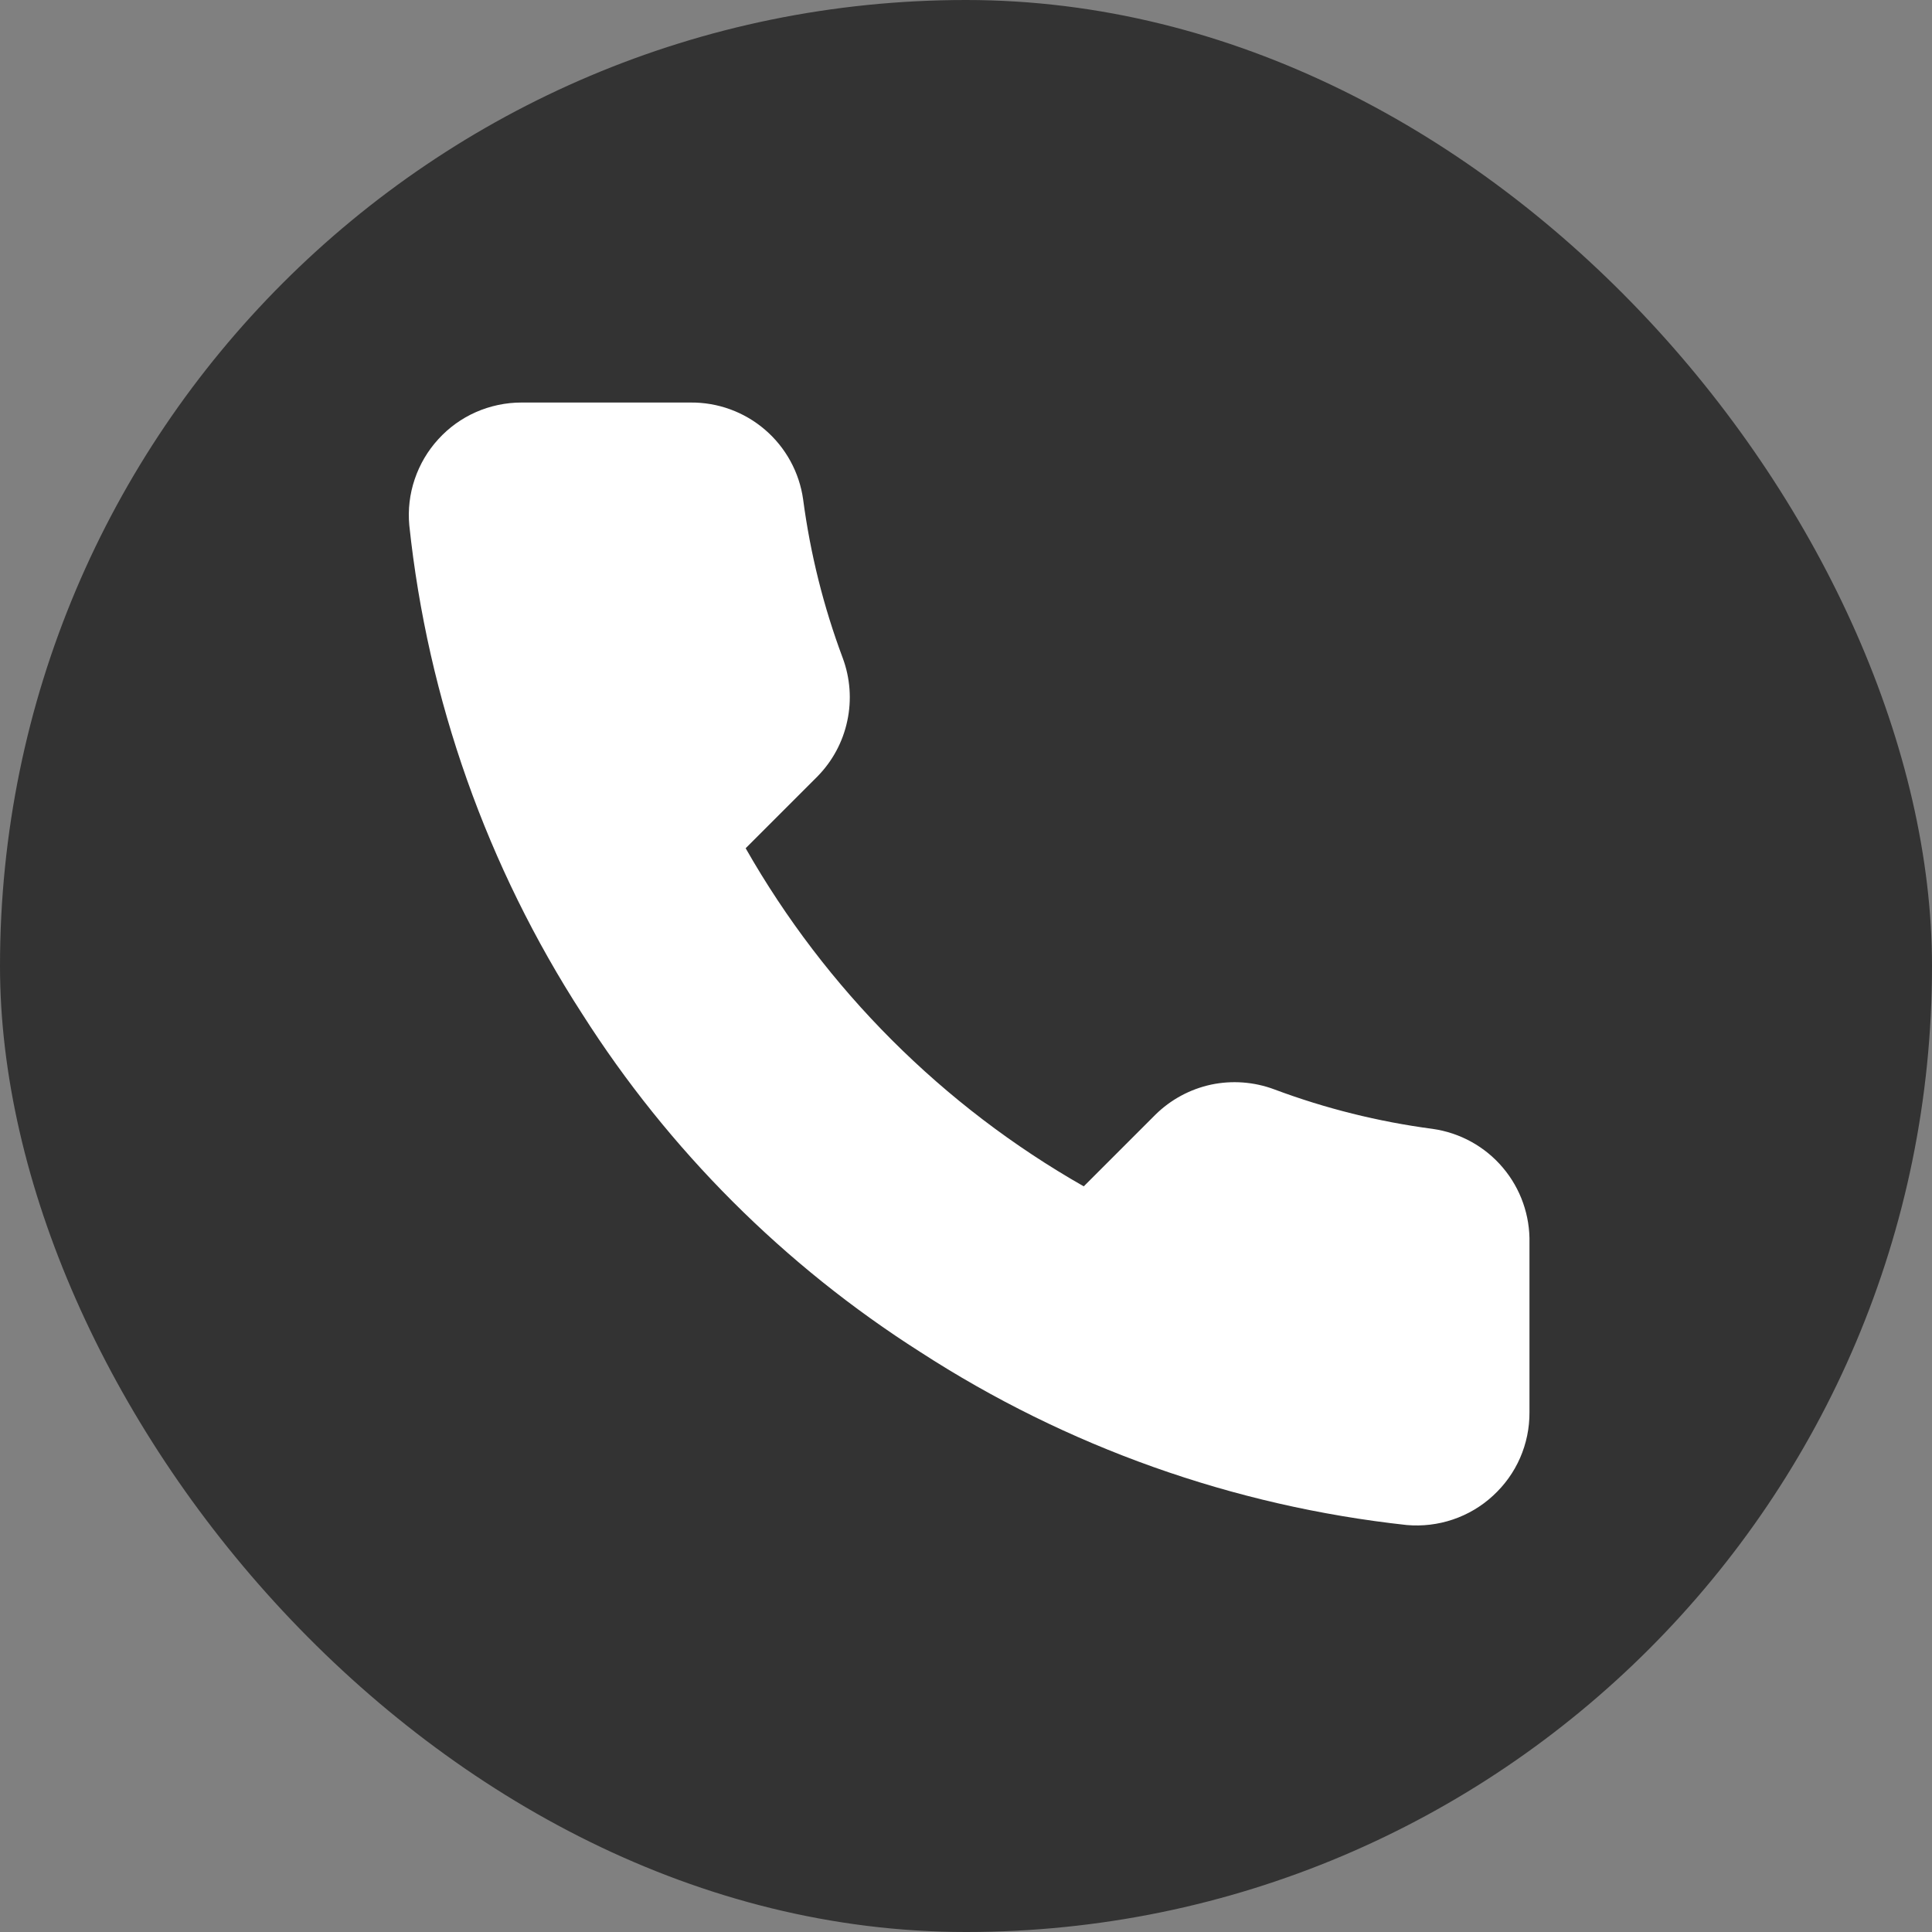 <svg width="20" height="20" viewBox="0 0 20 20" fill="none" xmlns="http://www.w3.org/2000/svg">
<rect x="0" y="0" width="20" height="20" fill="#808080" stroke="none"/>
<rect width="20" height="20" rx="10" fill="#333333"/>
<path d="M15.833 12.87V14.62C15.834 14.782 15.801 14.943 15.736 15.092C15.671 15.241 15.575 15.374 15.455 15.484C15.336 15.594 15.194 15.678 15.04 15.73C14.886 15.782 14.723 15.801 14.562 15.787C12.767 15.591 11.042 14.978 9.527 13.996C8.118 13.1 6.923 11.905 6.027 10.496C5.042 8.974 4.428 7.241 4.237 5.438C4.222 5.277 4.241 5.114 4.293 4.961C4.345 4.807 4.428 4.666 4.537 4.547C4.646 4.427 4.779 4.331 4.927 4.266C5.075 4.201 5.236 4.167 5.397 4.167H7.147C7.431 4.164 7.705 4.264 7.92 4.449C8.134 4.633 8.275 4.89 8.314 5.17C8.388 5.73 8.525 6.28 8.723 6.809C8.801 7.018 8.818 7.245 8.771 7.463C8.725 7.681 8.617 7.881 8.46 8.04L7.719 8.781C8.55 10.241 9.759 11.45 11.219 12.281L11.96 11.54C12.119 11.383 12.319 11.275 12.537 11.228C12.755 11.182 12.982 11.199 13.191 11.277C13.72 11.475 14.27 11.612 14.83 11.686C15.113 11.726 15.372 11.868 15.557 12.087C15.742 12.305 15.84 12.584 15.833 12.87Z" fill="white"/>
</svg>
